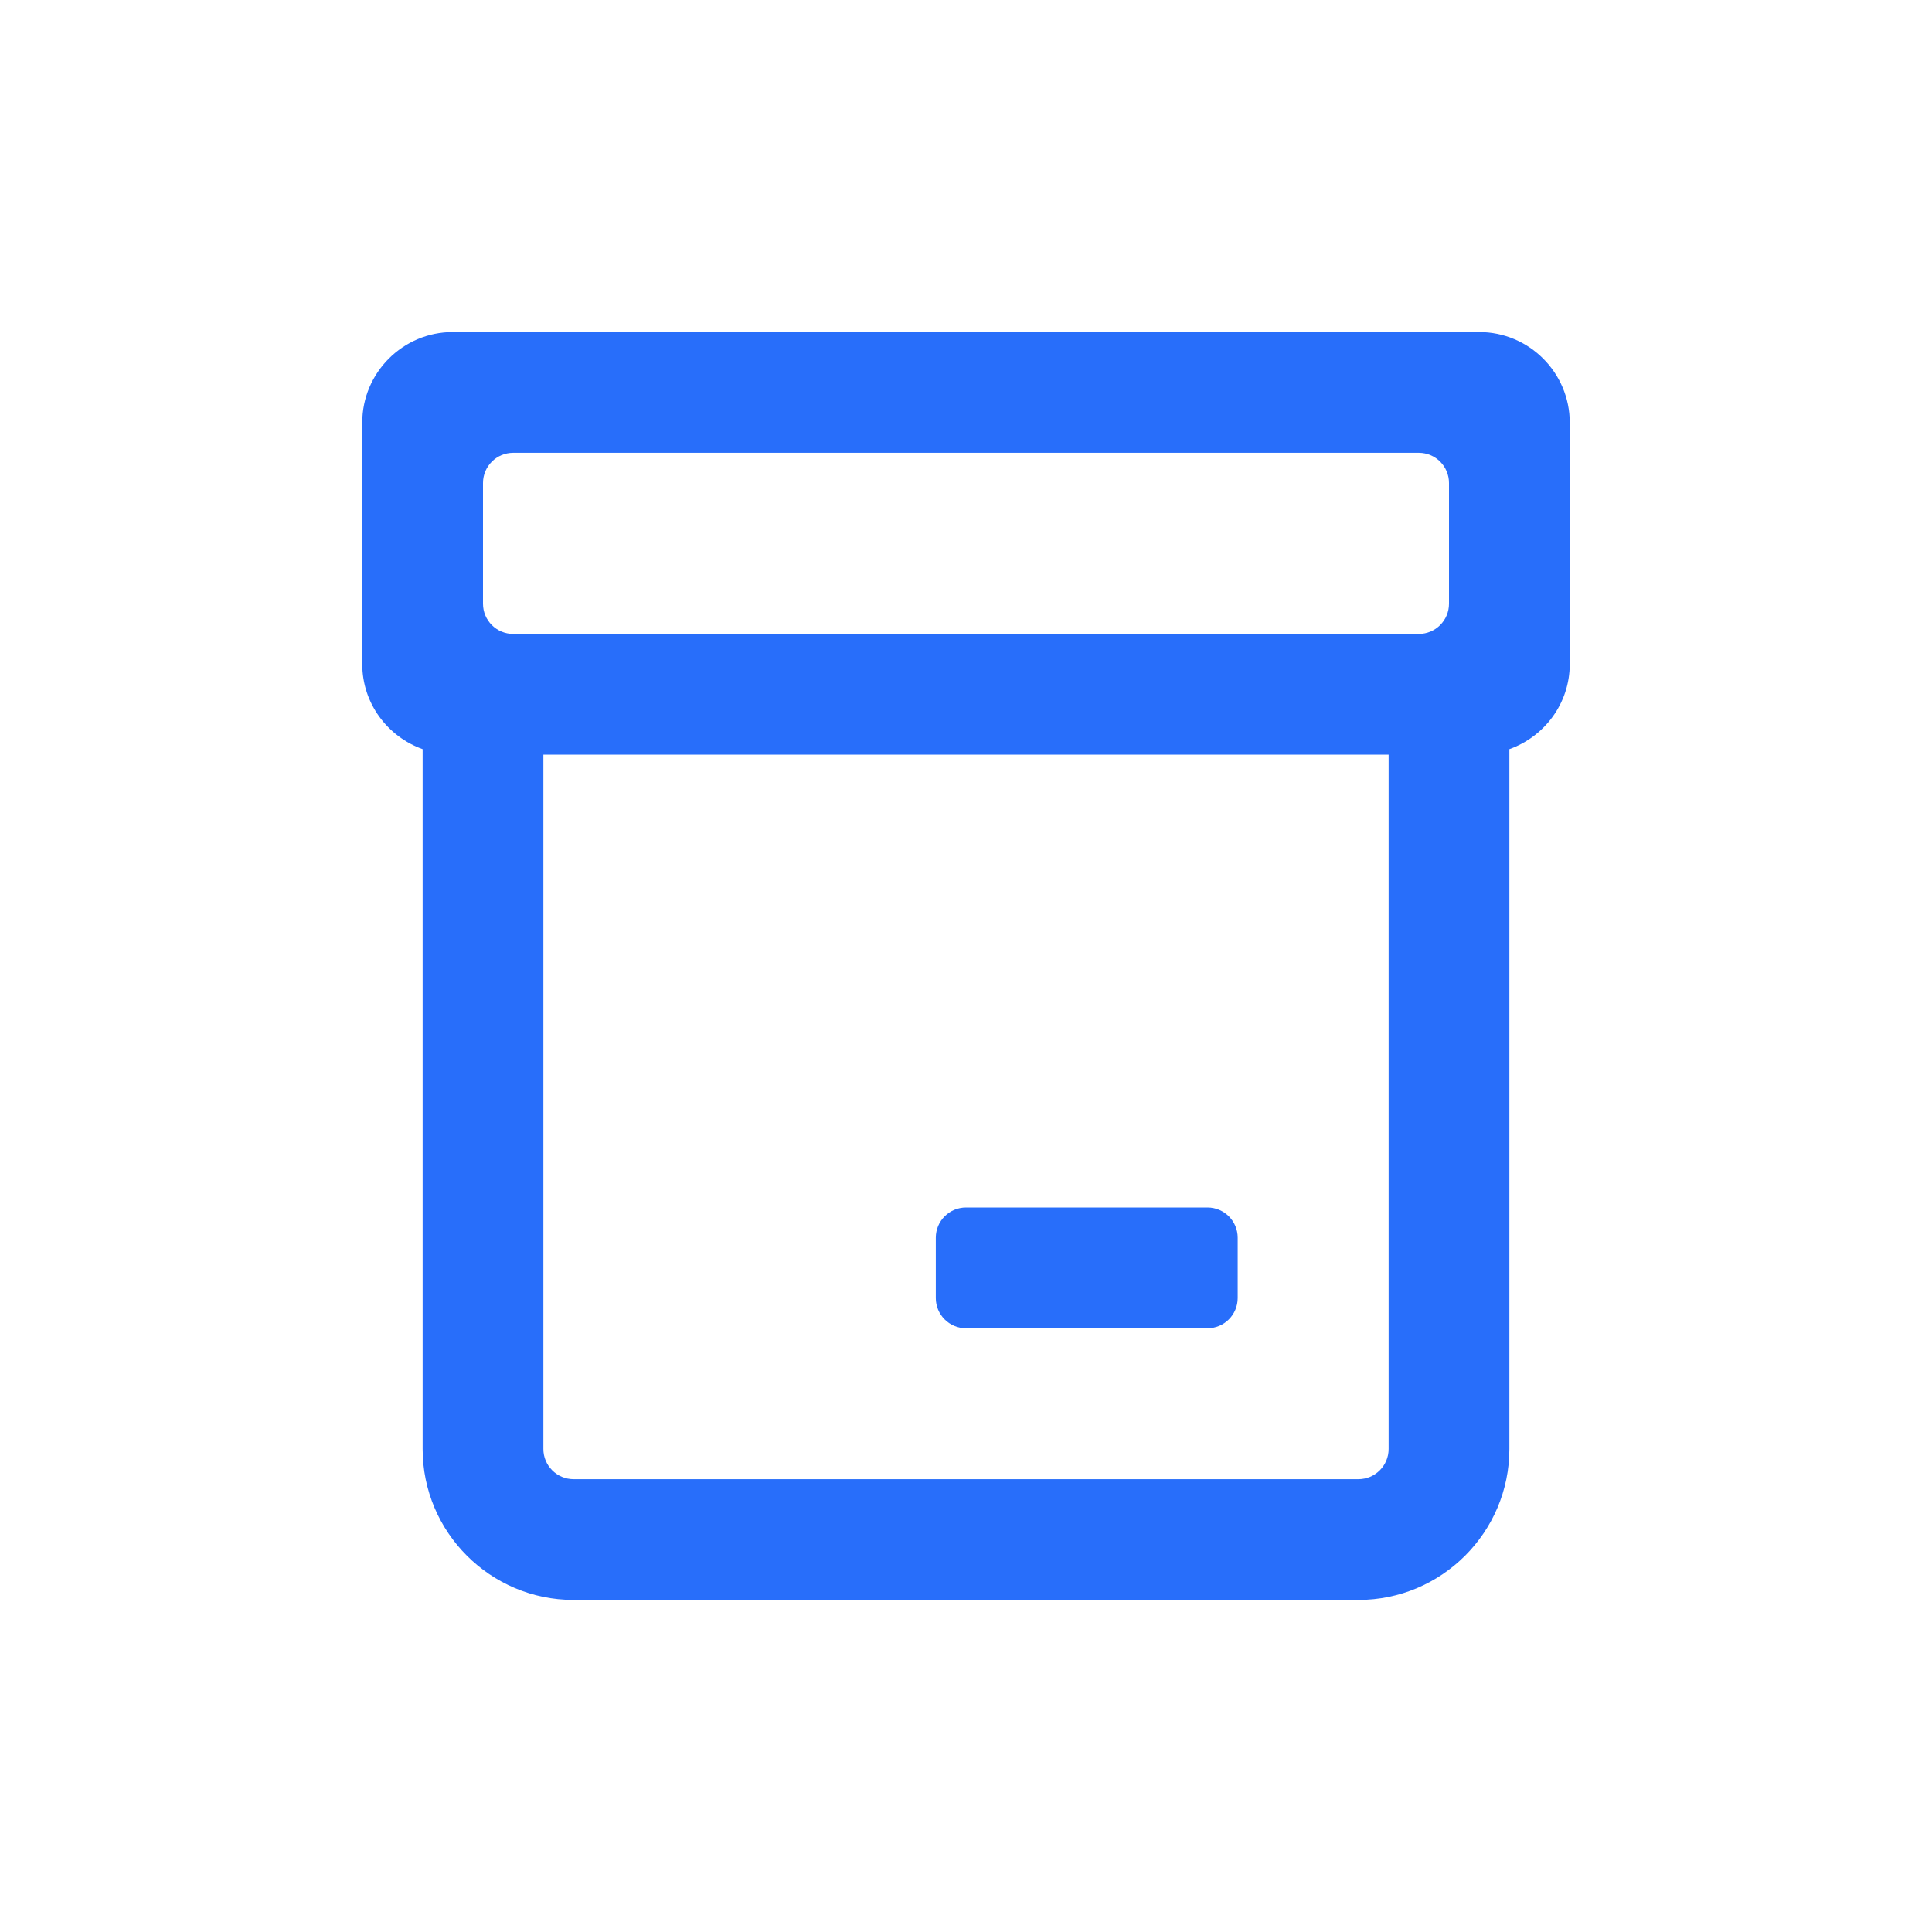 <svg width="96" height="96" viewBox="0 0 96 96" fill="none" xmlns="http://www.w3.org/2000/svg">
    <path d="M22.5 16.5C20.019 16.5 18 18.519 18 21V33C18 34.952 19.258 36.603 21 37.225V72C21 76.135 24.364 79.5 28.5 79.5H67.5C71.635 79.5 75 76.135 75 72V37.225C76.742 36.603 78 34.952 78 33V21C78 18.519 75.981 16.5 73.5 16.5H22.5ZM25.5 22.5H70.5C71.328 22.5 72 23.172 72 24V30C72 30.828 71.328 31.5 70.5 31.5H25.5C24.672 31.5 24 30.828 24 30V24C24 23.172 24.672 22.5 25.5 22.5ZM27 37.5H69V72C69 72.826 68.328 73.5 67.5 73.5H28.5C27.672 73.5 27 72.826 27 72V37.5ZM48 60C47.172 60 46.5 60.672 46.5 61.5V64.5C46.5 65.328 47.172 66 48 66H60C60.828 66 61.5 65.328 61.5 64.5V61.5C61.5 60.672 60.828 60 60 60H48Z" fill="#286EFA"/>
</svg>